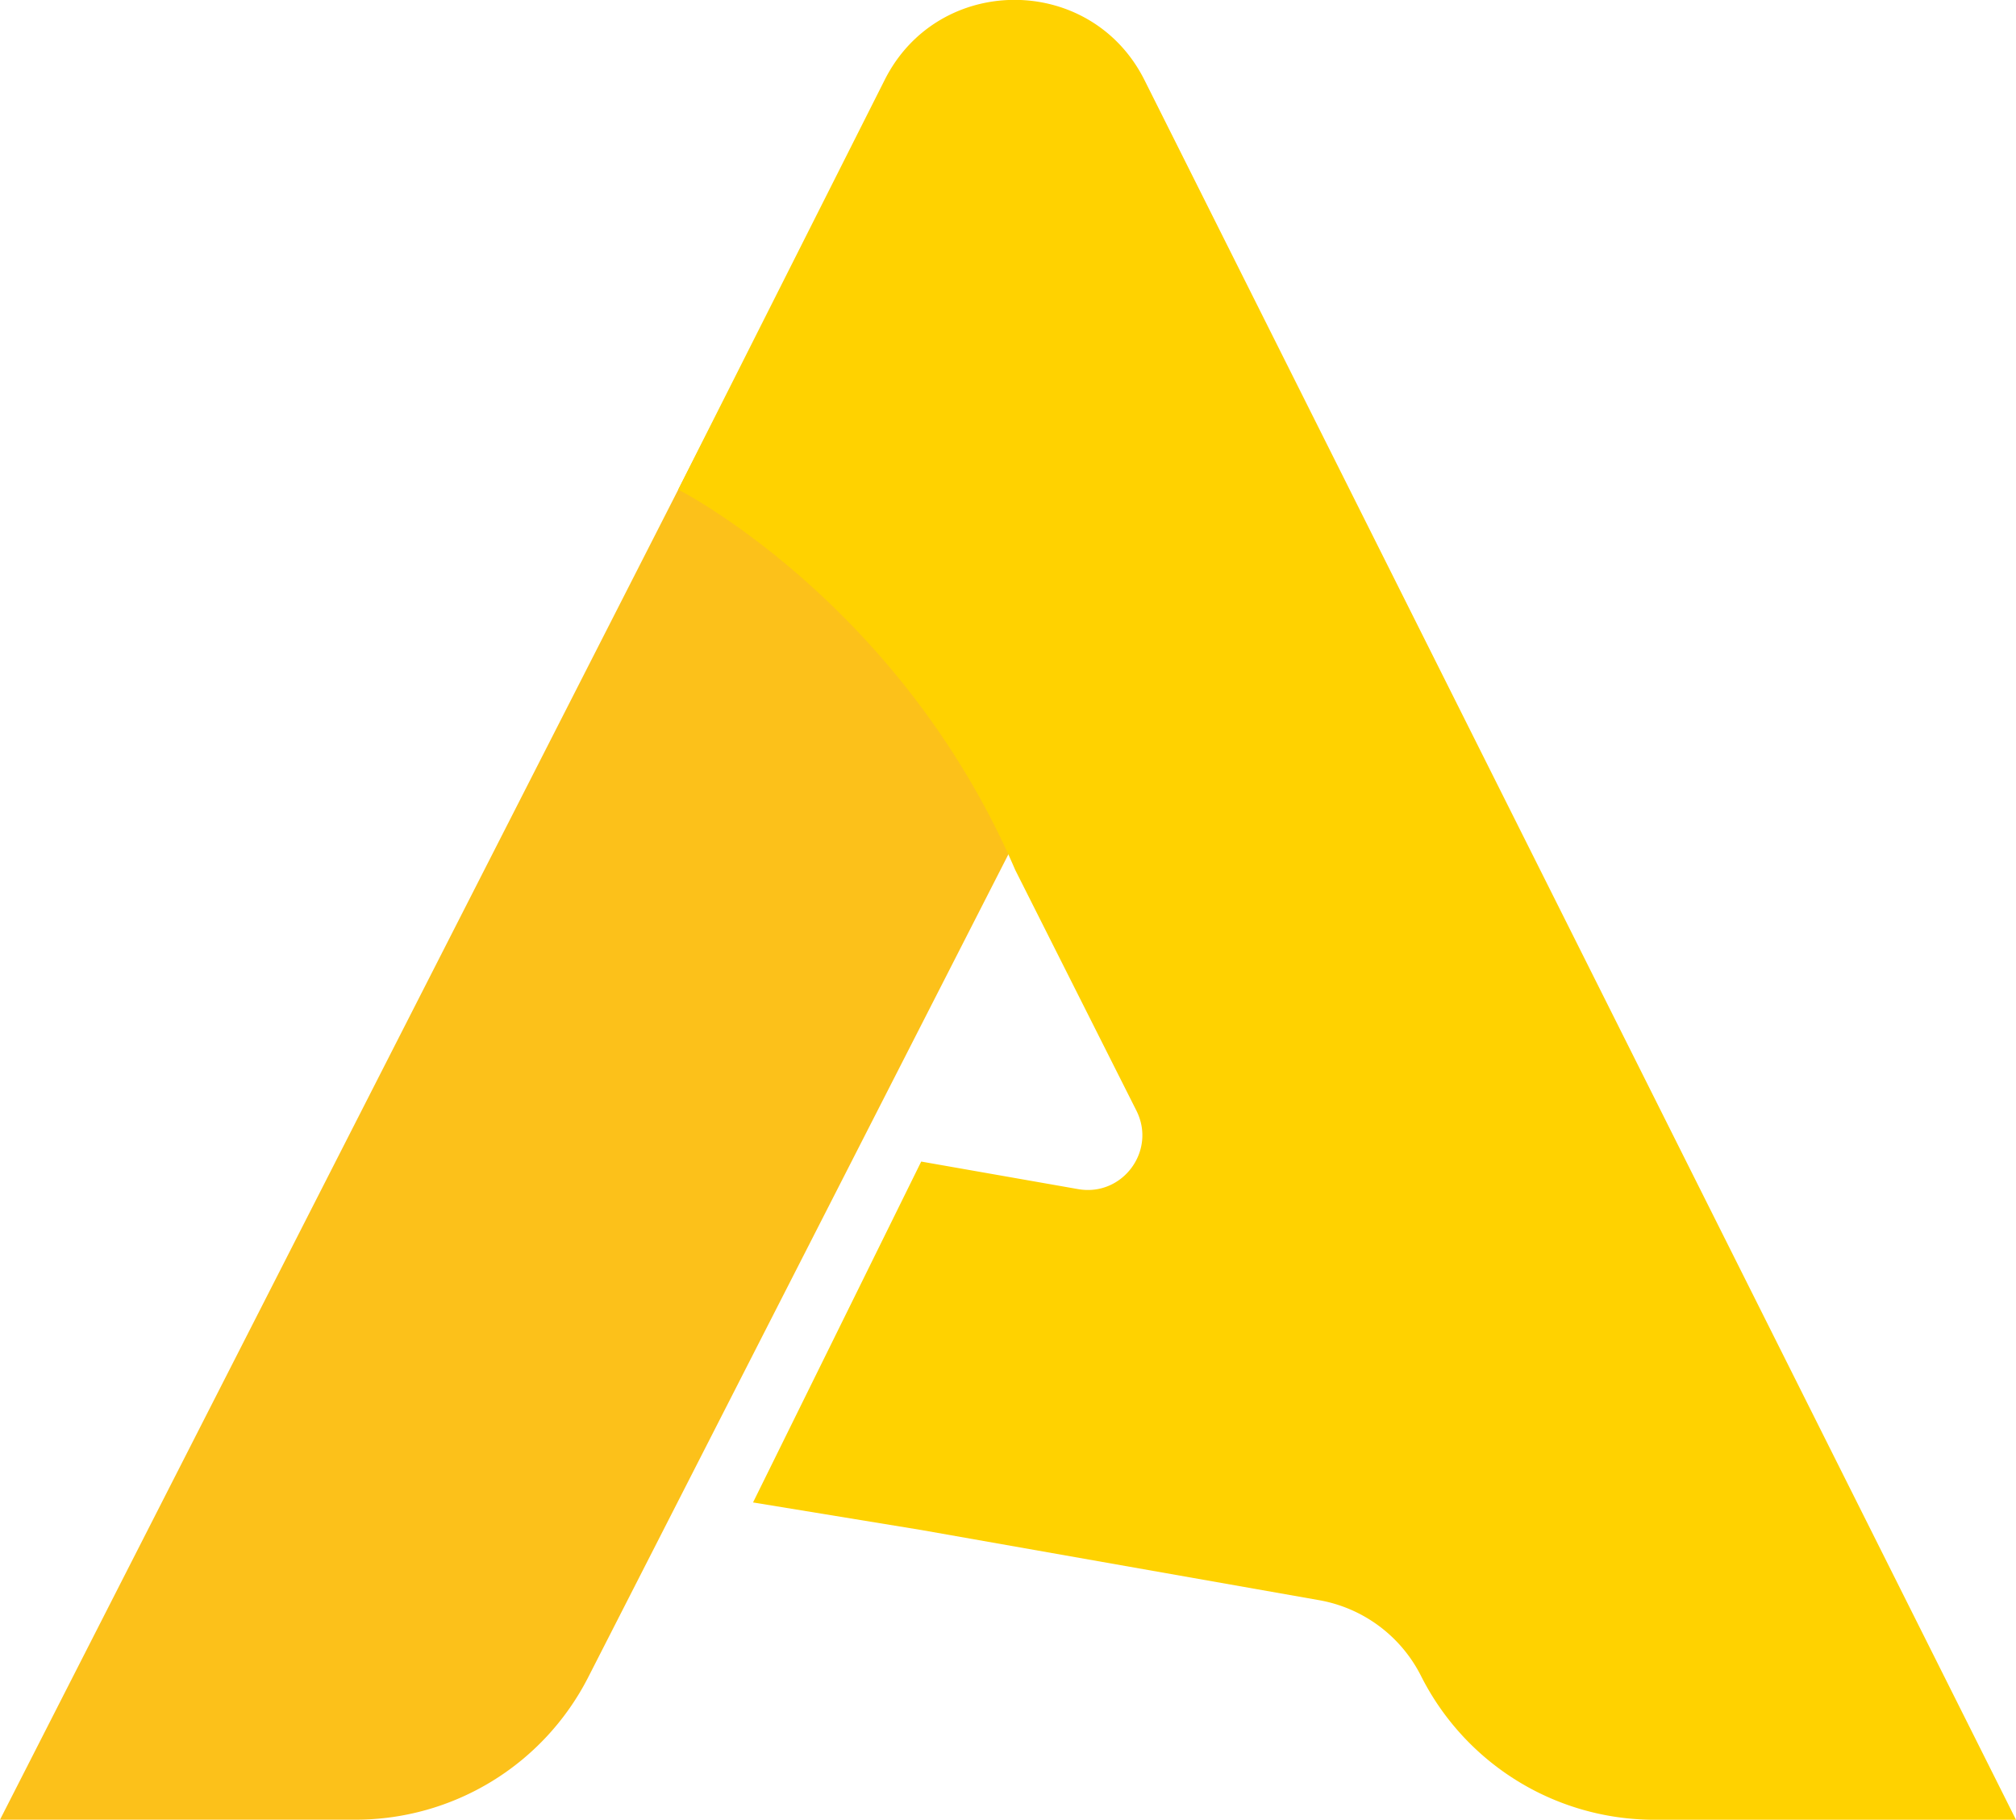 <svg xmlns="http://www.w3.org/2000/svg" viewBox="0 0 896.31 809.08"><defs><style>.cls-1{fill:#fcc11a;}.cls-2{fill:#ffd200;}</style></defs><title>Asset 43</title><g id="Layer_2" data-name="Layer 2"><g id="Layer_1-2" data-name="Layer 1"><path class="cls-1" d="M301.54,217.69,0,809.05H158.09a116.13,116.13,0,0,0,103.43-63.33L517.26,244.83l-193.58-70.6-22.14,43.46"/><path class="cls-2" d="M479.31,528.69c19.7,3.47,34.93-17,25.94-34.88l-53.87-107h0c-51.27-119.2-149.84-169.14-149.84-169.14h0l91.72-182c23.82-47.63,91.79-47.63,115.61,0L896.31,809.08H735.56a116.18,116.18,0,0,1-103.77-63.93h0a63,63,0,0,0-45.32-33.7l-176.9-31.2L334.8,668l74.77-151.56Z"/></g></g></svg>